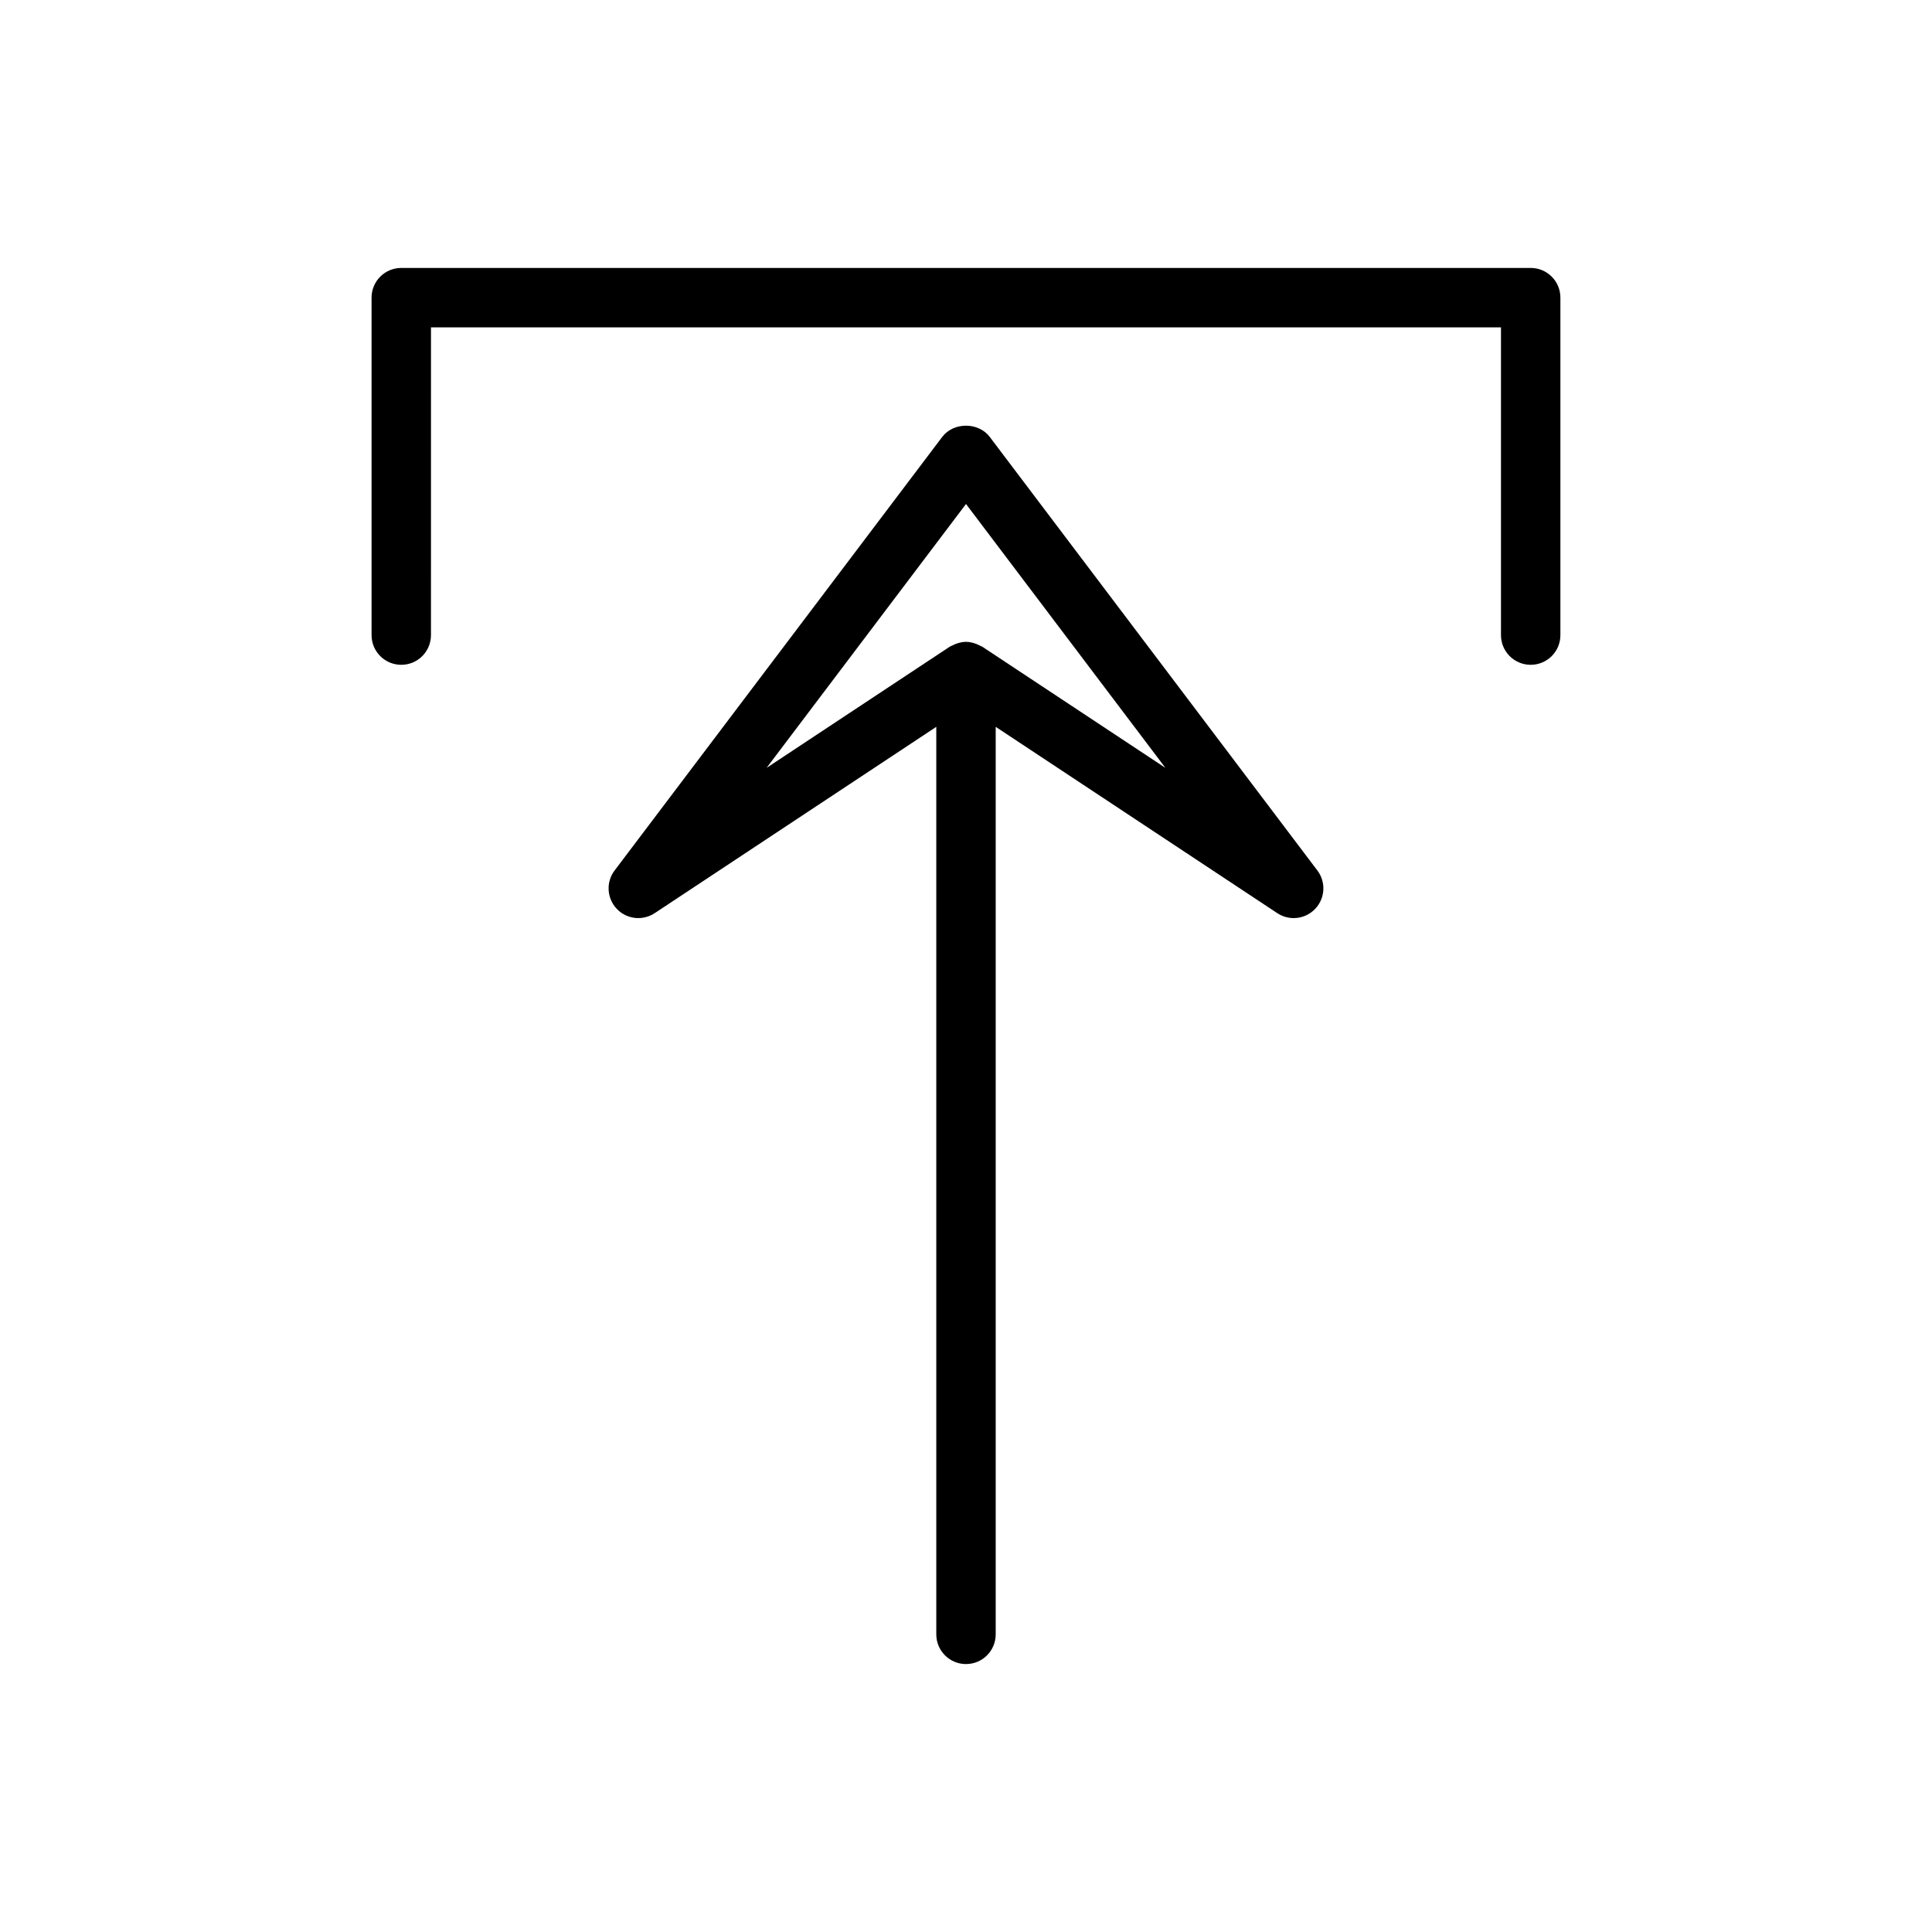 <?xml version="1.0" encoding="UTF-8"?>
<!-- Uploaded to: ICON Repo, www.svgrepo.com, Generator: ICON Repo Mixer Tools -->
<svg fill="#000000" width="800px" height="800px" version="1.1" viewBox="144 144 512 512" xmlns="http://www.w3.org/2000/svg">
 <g>
  <path d="m400 584.99c4.352 0 7.871-3.519 7.871-7.871v-240.5l74.621 49.375c1.328 0.875 2.836 1.309 4.344 1.309 2.106 0 4.203-0.844 5.734-2.484 2.629-2.797 2.859-7.074 0.547-10.133l-86.84-114.92c-2.984-3.938-9.578-3.938-12.562 0l-86.84 114.92c-2.312 3.059-2.082 7.332 0.547 10.133 2.621 2.812 6.887 3.281 10.078 1.176l74.625-49.375v240.5c0 4.352 3.523 7.875 7.875 7.875zm-52.844-237.5 52.844-69.926 52.844 69.926-48.5-32.086c-0.262-0.172-0.559-0.25-0.832-0.387-0.266-0.133-0.512-0.266-0.793-0.371-0.883-0.328-1.793-0.551-2.719-0.551s-1.836 0.223-2.719 0.547c-0.281 0.105-0.527 0.238-0.793 0.371-0.273 0.137-0.57 0.215-0.832 0.391z"/>
  <path d="m549.65 320.18c4.352 0 7.871-3.519 7.871-7.871v-89.43c0-4.352-3.519-7.871-7.871-7.871h-299.31c-4.352 0-7.871 3.519-7.871 7.871v89.43c0 4.352 3.519 7.871 7.871 7.871s7.871-3.519 7.871-7.871l0.004-81.559h283.56v81.559c0 4.348 3.519 7.871 7.871 7.871z"/>
 </g>
</svg>